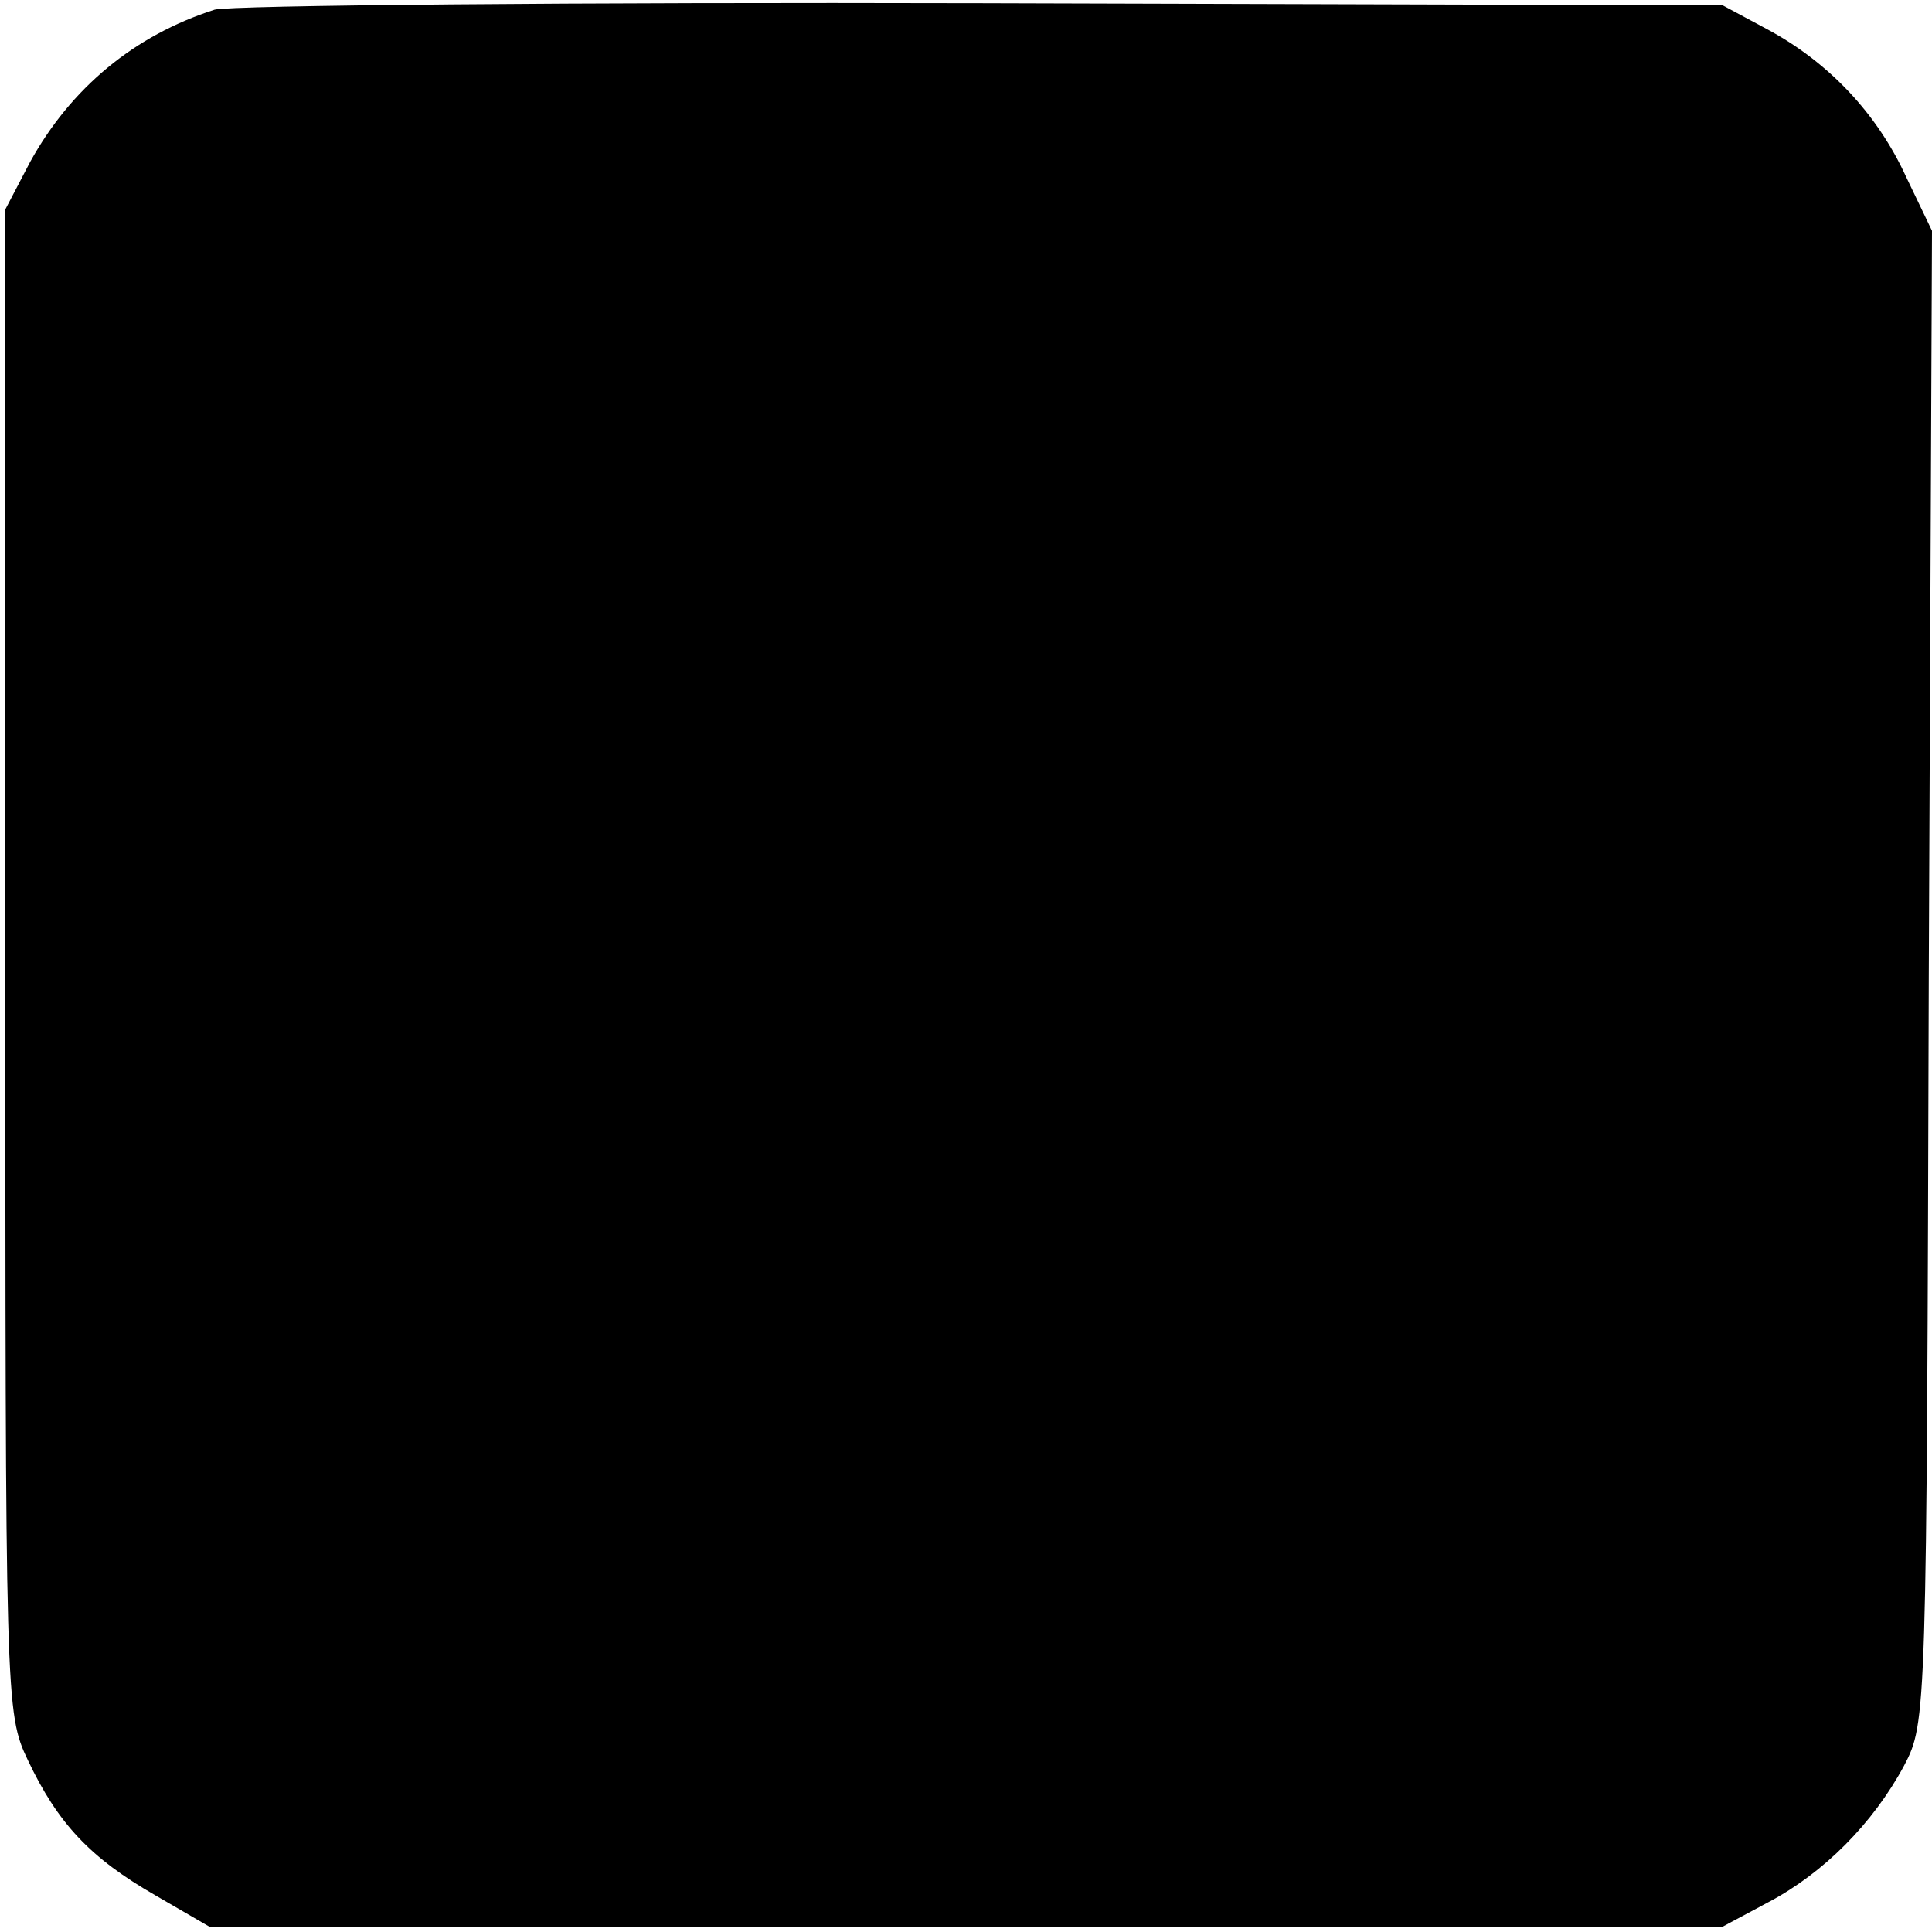 <?xml version="1.0" standalone="no"?>
<!DOCTYPE svg PUBLIC "-//W3C//DTD SVG 20010904//EN"
 "http://www.w3.org/TR/2001/REC-SVG-20010904/DTD/svg10.dtd">
<svg version="1.0" xmlns="http://www.w3.org/2000/svg"
 width="180pt" height="180pt" viewBox="0 0 180 180"
 preserveAspectRatio="xMidYMid meet">
<g transform="translate(0,180) scale(0.1,-0.1)"
fill="#000000" stroke="none">
<path d="M200 1791 c-75 -24 -134 -73 -172 -142 l-23 -44 0 -700 c0 -692 0
-701 21 -745 28 -59 58 -91 119 -126 l50 -29 705 0 705 0 43 23 c51 27 97 73
126 127 21 40 21 46 23 735 l3 695 -24 50 c-27 59 -72 107 -130 138 l-41 22
-690 2 c-379 1 -701 -2 -715 -6z"/>
</g>
</svg>
